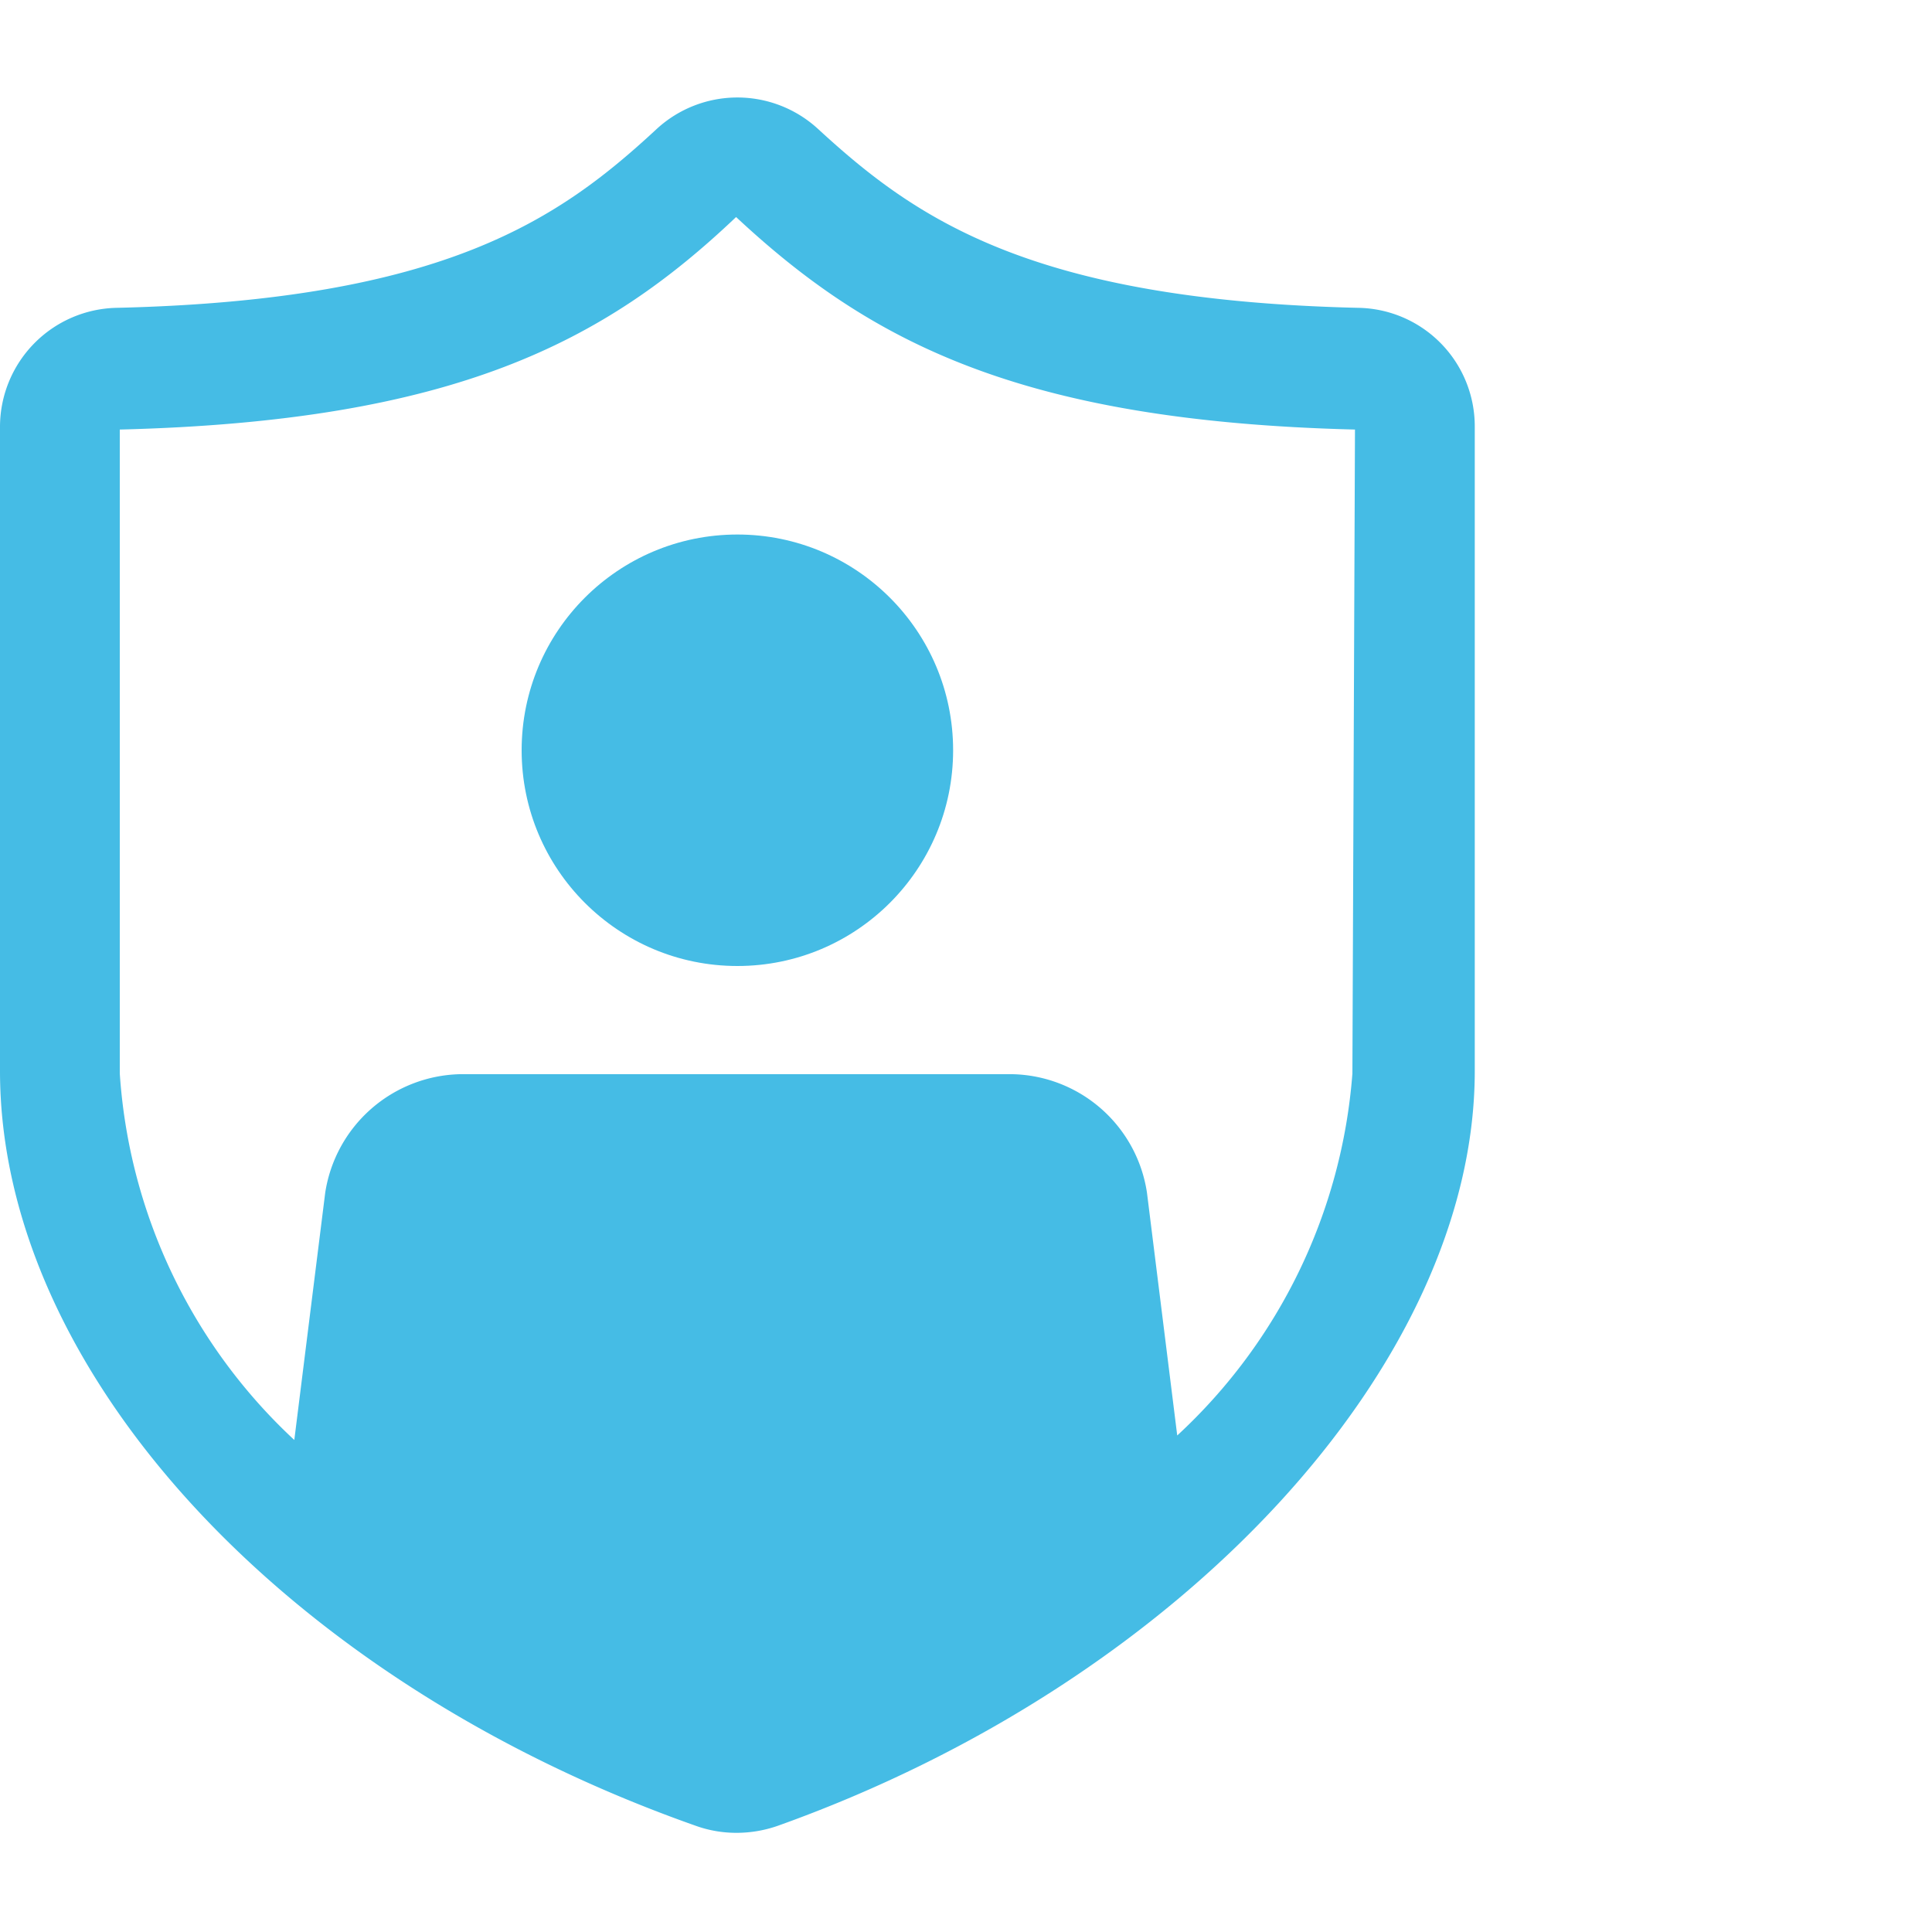 <svg xmlns="http://www.w3.org/2000/svg" viewBox="0 0 30 30"><defs><style>.cls-1{fill:none;}.cls-2{fill:#45bce5;}</style></defs><g id="Layer_2" data-name="Layer 2"><g id="Layer_1-2" data-name="Layer 1"><rect class="cls-1" width="30" height="30"/><circle class="cls-2" cx="11.45" cy="11.65" r="3.35"/><path class="cls-2" d="M21.09,4.78C16,4.66,14.21,3.39,12.7,2a1.85,1.85,0,0,0-2.5,0C8.7,3.39,6.92,4.66,1.81,4.78A1.85,1.85,0,0,0,0,6.63v10c0,4.67,4.45,9.49,10.83,11.73a1.87,1.87,0,0,0,.62.1,1.94,1.94,0,0,0,.63-.11c6.27-2.24,10.82-7.17,10.82-11.72v-10A1.84,1.84,0,0,0,21.09,4.78ZM21,16.67a8.53,8.53,0,0,1-2.72,5.62l-.47-3.77a2.16,2.16,0,0,0-2.09-1.84H7.14a2.17,2.17,0,0,0-2.09,1.84l-.48,3.84a8.54,8.54,0,0,1-2.71-5.69v-10c5.19-.13,7.53-1.36,9.57-3.3,2.08,1.94,4.42,3.17,9.61,3.3Z"/></g></g></svg>